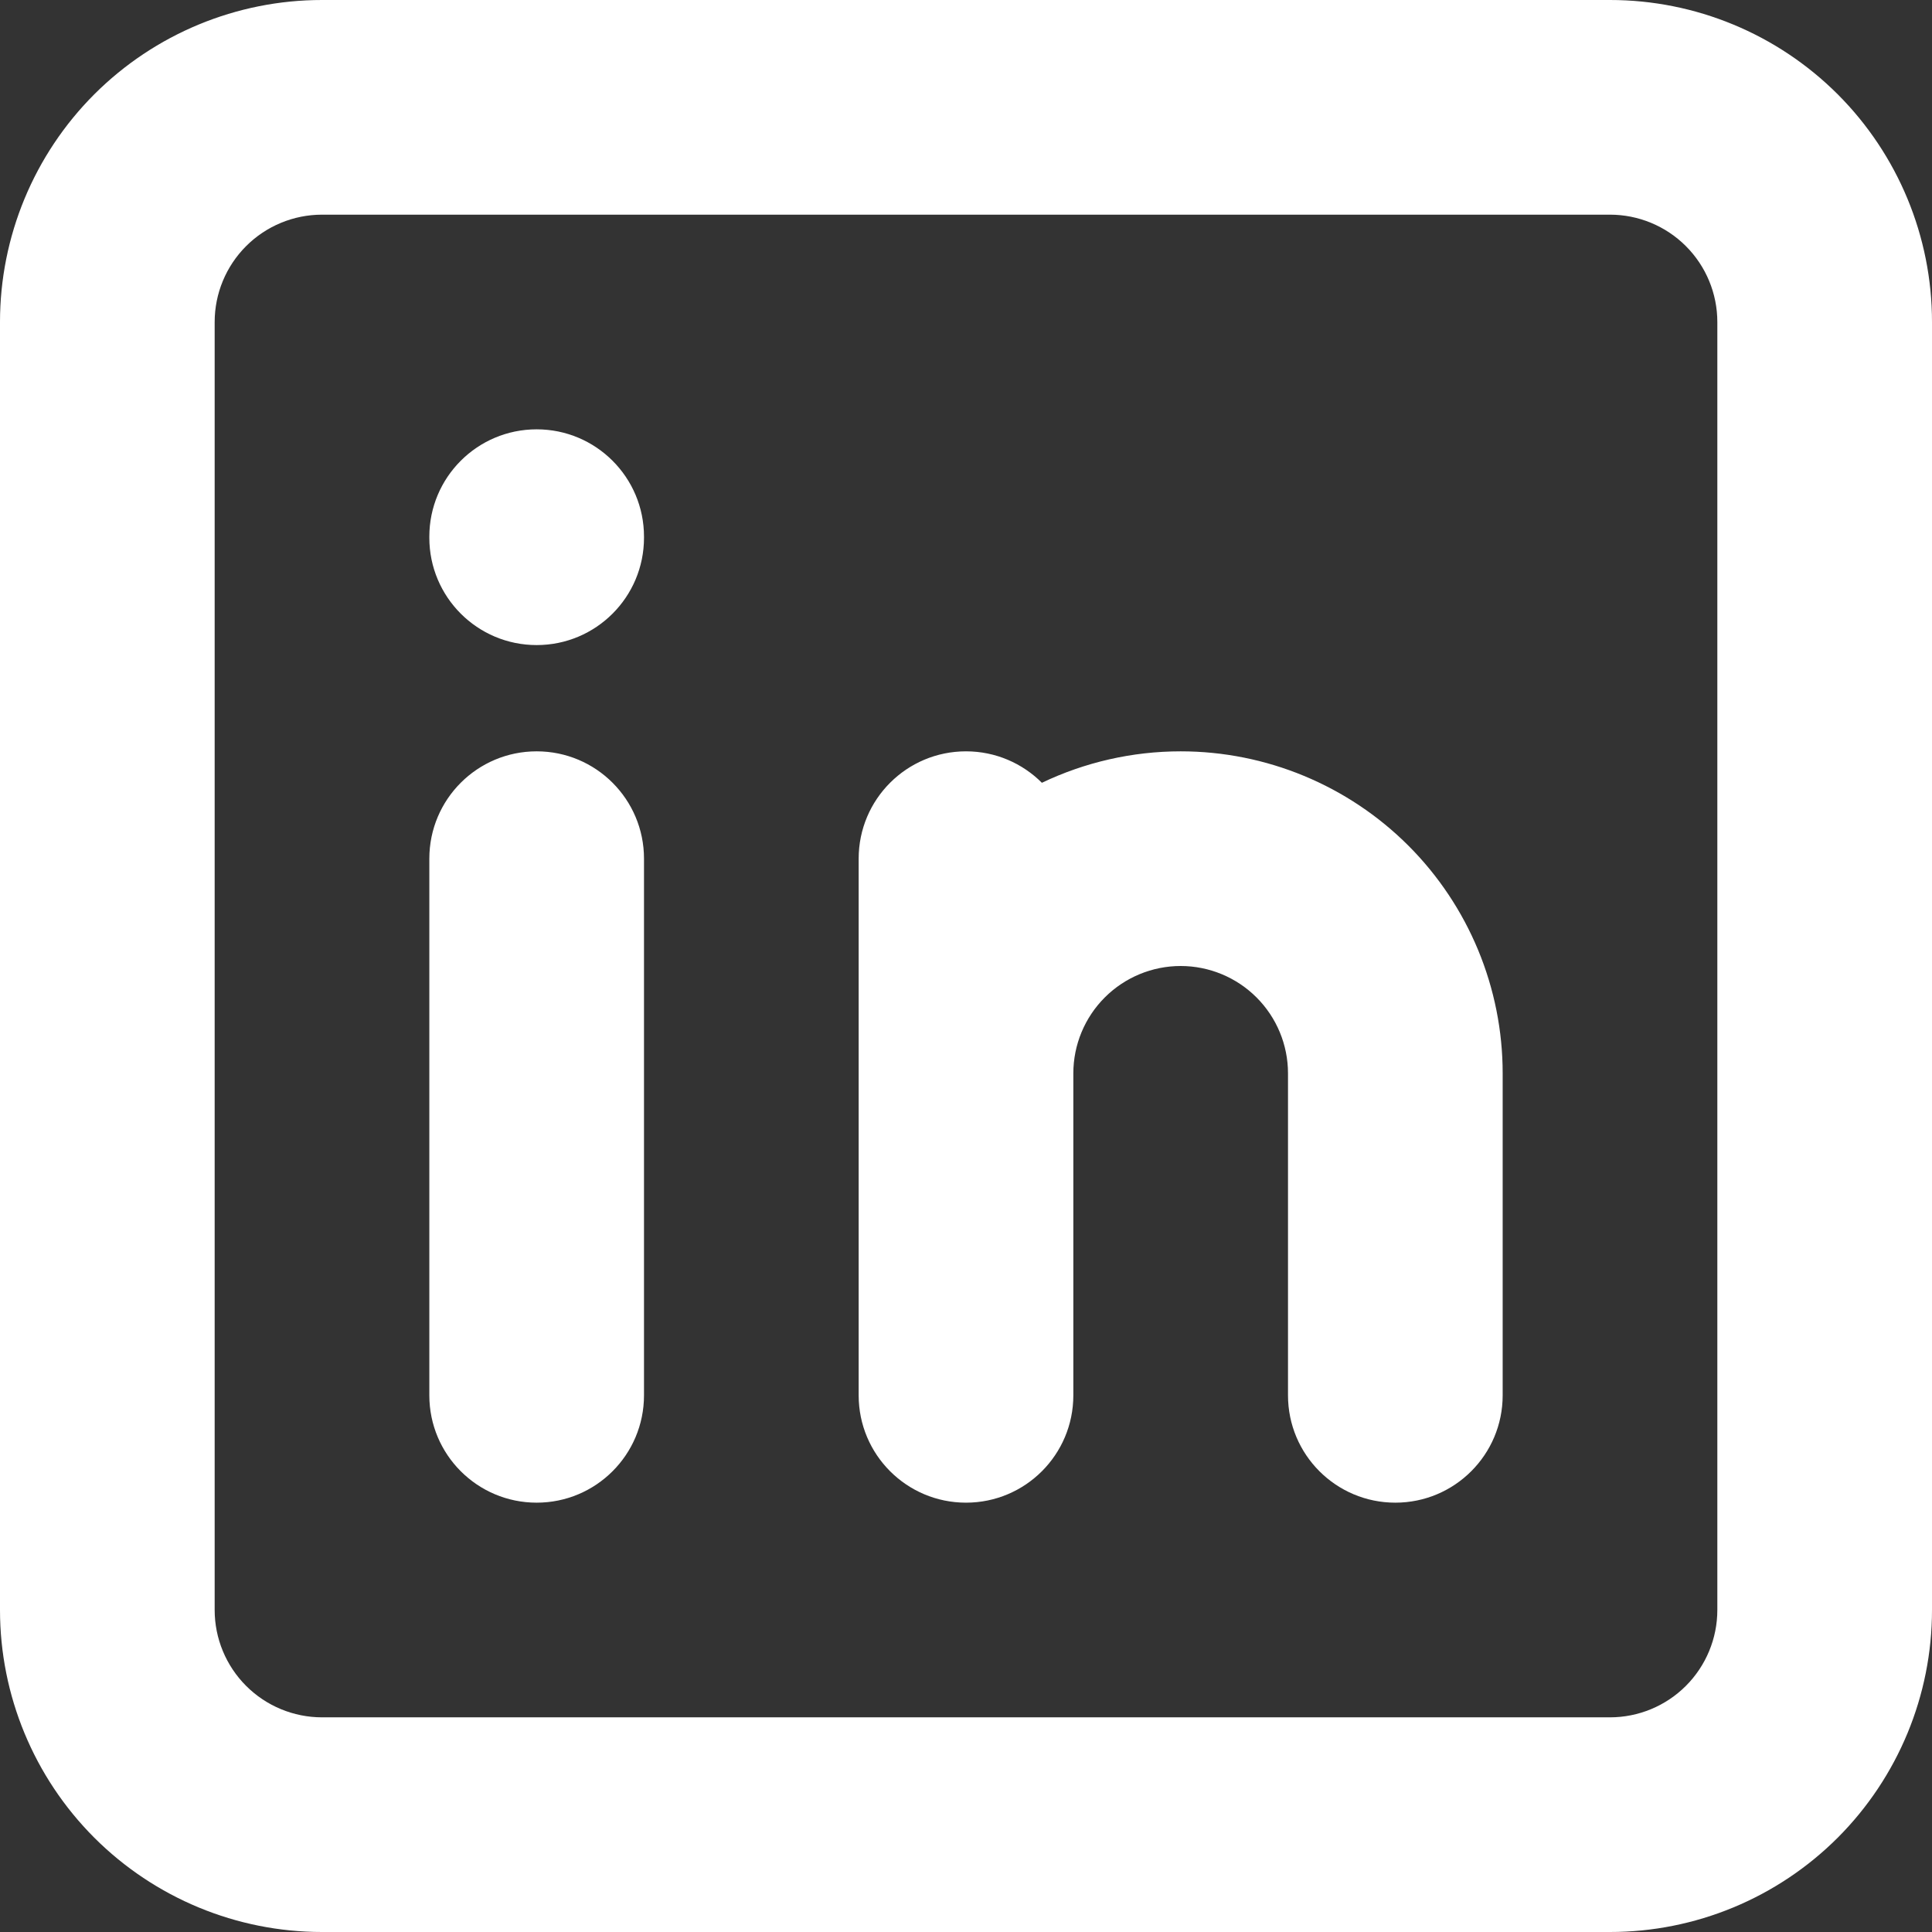 <?xml version="1.0" encoding="utf-8"?>
<svg xmlns="http://www.w3.org/2000/svg" fill="none" height="100%" overflow="visible" preserveAspectRatio="none" style="display: block;" viewBox="0 0 36 36" width="100%">
<rect x="0" y="0" width="36" height="36" fill="#333333" stroke="none"/>
<path clip-rule="evenodd" d="M6 4C5.47 4 4.961 4.211 4.586 4.586C4.211 4.961 4 5.47 4 6V30C4 30.53 4.211 31.039 4.586 31.414C4.961 31.789 5.47 32 6 32H30C30.53 32 31.039 31.789 31.414 31.414C31.789 31.039 32 30.53 32 30V6C32 5.47 31.789 4.961 31.414 4.586C31.039 4.211 30.53 4 30 4H6ZM1.757 1.757C2.883 0.632 4.409 0 6 0H30C31.591 0 33.117 0.632 34.243 1.757C35.368 2.883 36 4.409 36 6V30C36 31.591 35.368 33.117 34.243 34.243C33.117 35.368 31.591 36 30 36H6C4.409 36 2.883 35.368 1.757 34.243C0.632 33.117 0 31.591 0 30V6C0 4.409 0.632 2.883 1.757 1.757ZM10 8C11.105 8 12 8.895 12 10V10.02C12 11.125 11.105 12.02 10 12.02C8.895 12.02 8 11.125 8 10.02V10C8 8.895 8.895 8 10 8ZM10 14C11.105 14 12 14.895 12 16V26C12 27.105 11.105 28 10 28C8.895 28 8 27.105 8 26V16C8 14.895 8.895 14 10 14ZM16 26C16 27.105 16.895 28 18 28C19.105 28 20 27.105 20 26V20C20 19.47 20.211 18.961 20.586 18.586C20.961 18.211 21.47 18 22 18C22.53 18 23.039 18.211 23.414 18.586C23.789 18.961 24 19.47 24 20V26C24 27.105 24.895 28 26 28C27.105 28 28 27.105 28 26V20C28 18.409 27.368 16.883 26.243 15.757C25.117 14.632 23.591 14 22 14C21.097 14 20.214 14.204 19.414 14.586C19.052 14.224 18.552 14 18 14C16.895 14 16 14.895 16 16V26Z" fill="white" fill-rule="evenodd" id="Vector (Stroke)"/>
</svg>